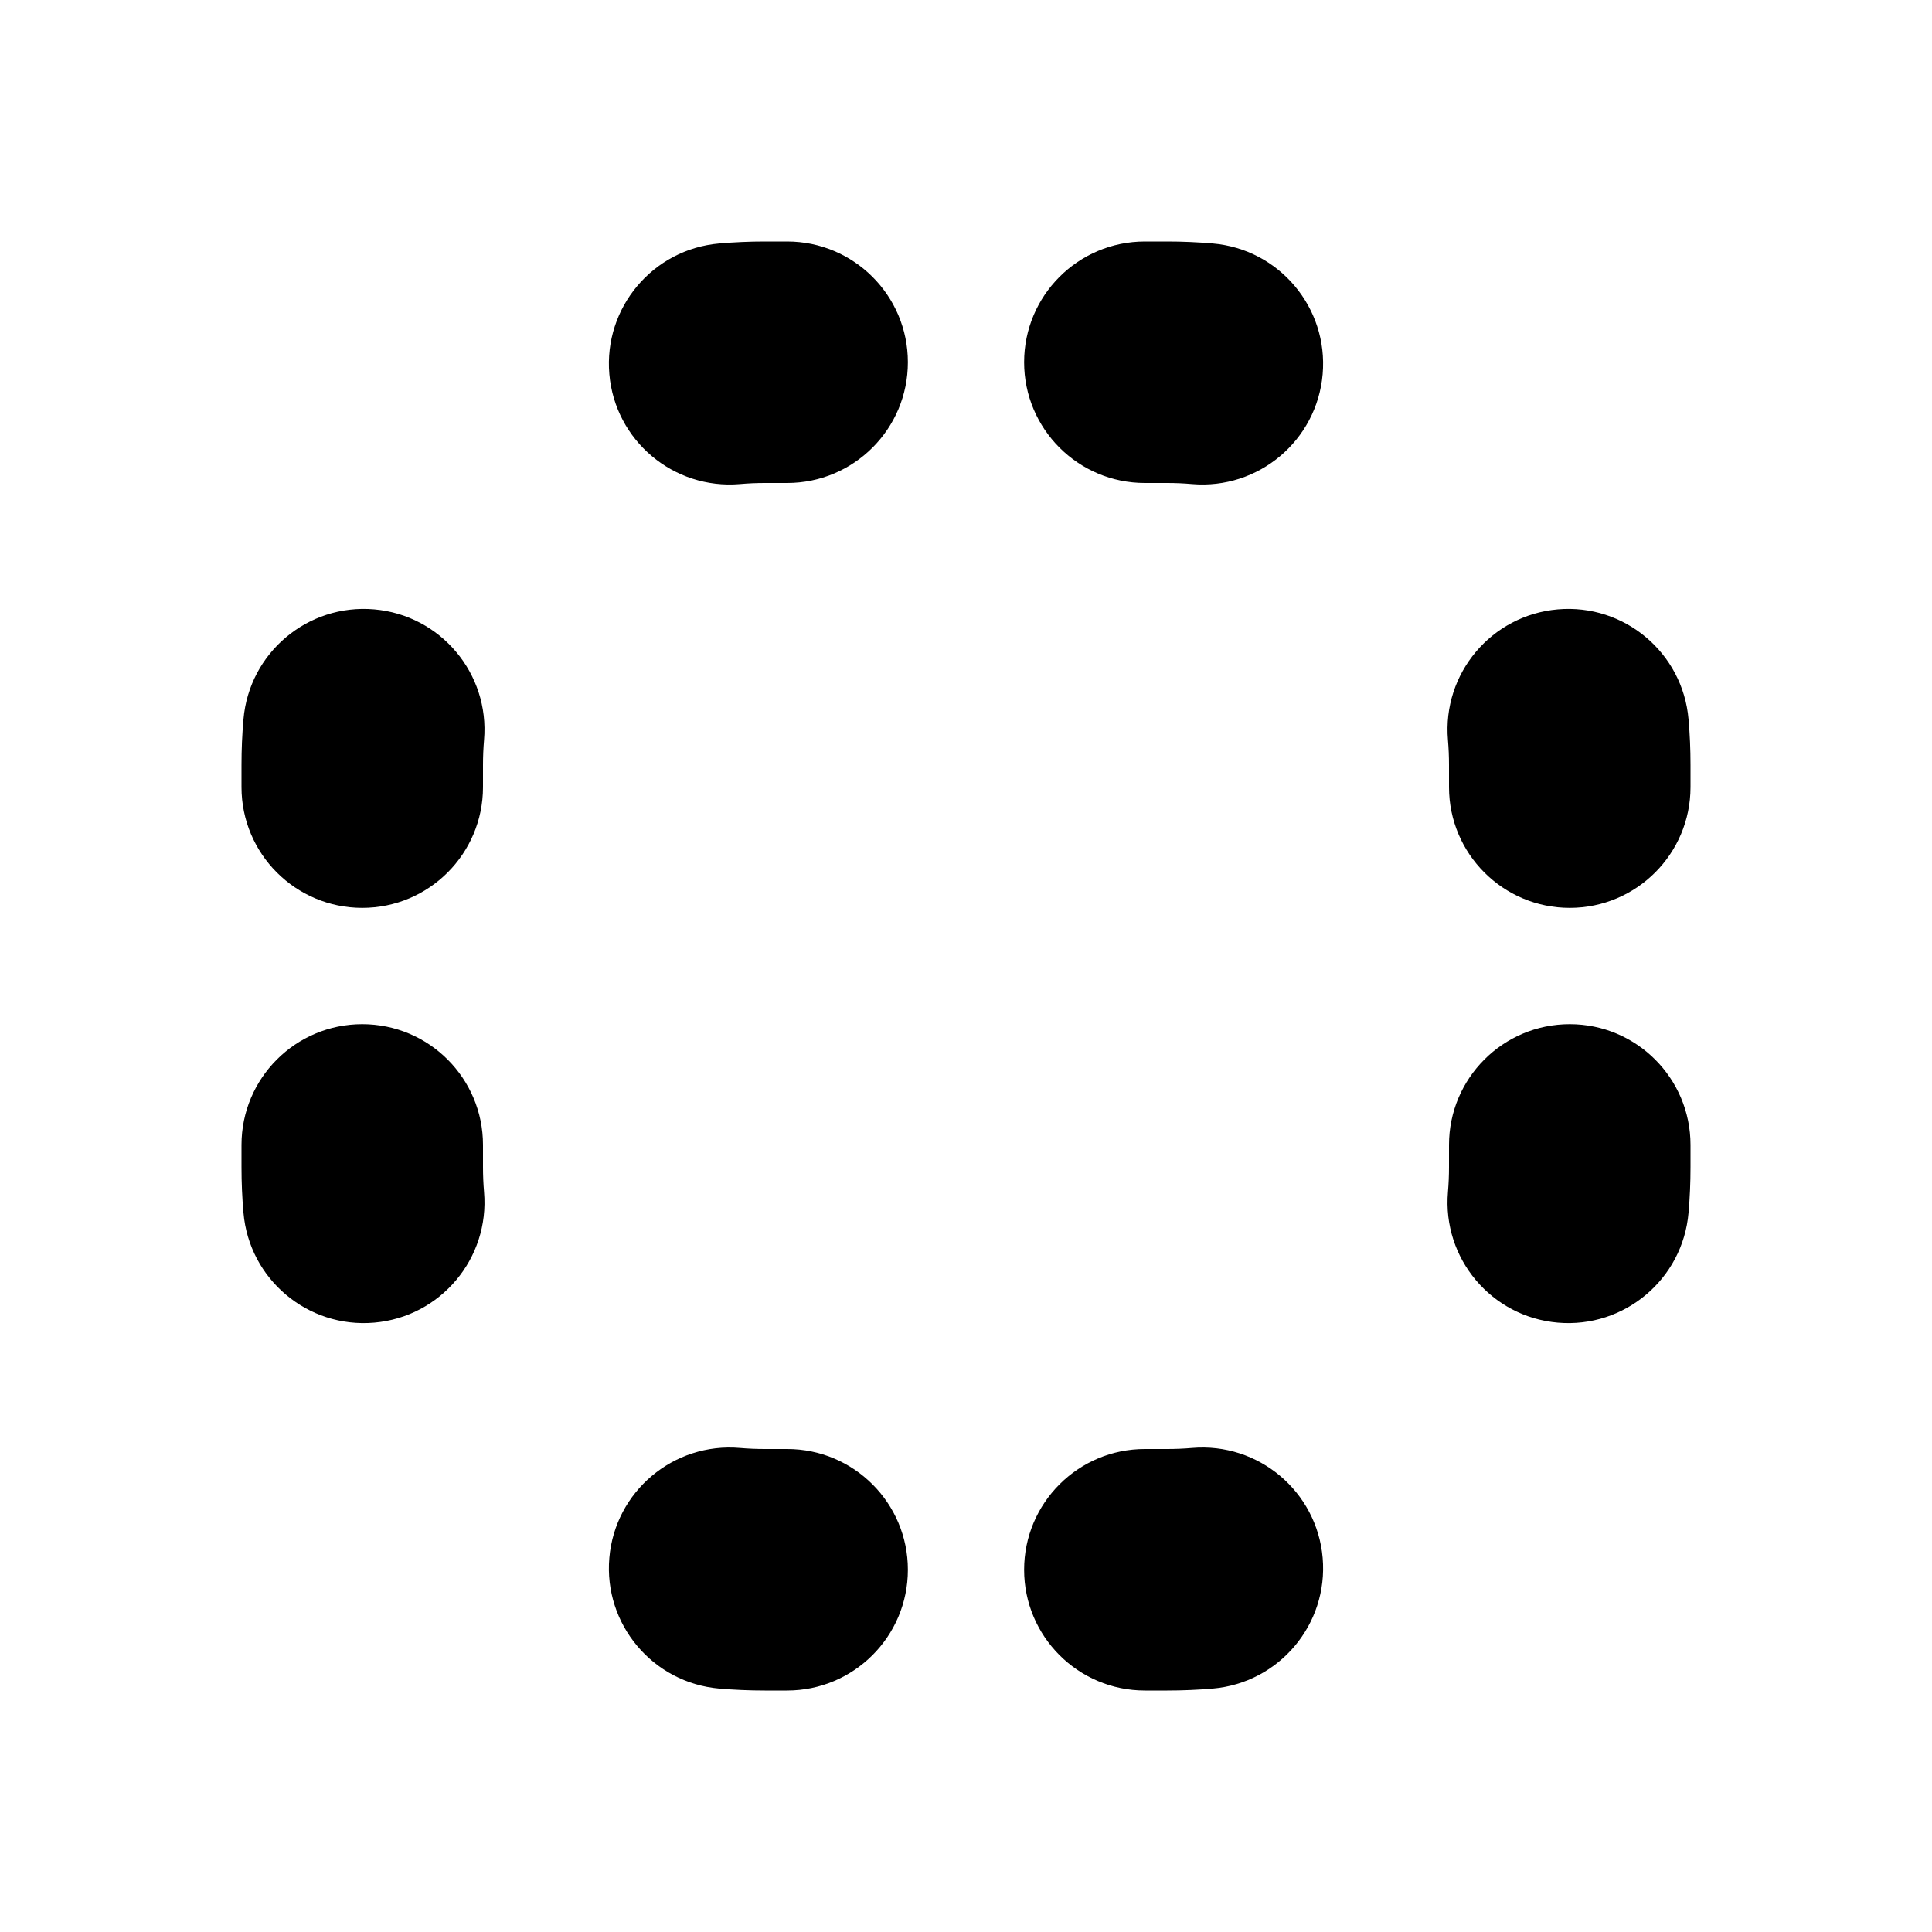 <svg width="48" height="48" viewBox="0 0 48 48" fill="none" xmlns="http://www.w3.org/2000/svg">
<path fill-rule="evenodd" clip-rule="evenodd" d="M19 12C18.792 12 18.588 12.009 18.386 12.027C16.735 12.169 15.281 10.947 15.139 9.296C14.996 7.645 16.219 6.191 17.869 6.049C18.243 6.017 18.62 6 19 6H19.556C21.212 6 22.556 7.343 22.556 9C22.556 10.657 21.212 12 19.556 12H19ZM25.444 9C25.444 7.343 26.788 6 28.444 6H29C29.38 6 29.757 6.017 30.131 6.049C31.781 6.191 33.004 7.645 32.861 9.296C32.718 10.947 31.265 12.169 29.614 12.027C29.412 12.009 29.208 12 29 12H28.444C26.788 12 25.444 10.657 25.444 9ZM9.296 15.139C10.947 15.282 12.169 16.735 12.026 18.386C12.009 18.588 12 18.793 12 19V19.556C12 21.212 10.657 22.556 9 22.556C7.343 22.556 6 21.212 6 19.556V19C6 18.62 6.016 18.243 6.049 17.87C6.191 16.219 7.645 14.996 9.296 15.139ZM38.704 15.139C40.355 14.996 41.809 16.219 41.951 17.87C41.984 18.243 42 18.62 42 19V19.556C42 21.212 40.657 22.556 39 22.556C37.343 22.556 36 21.212 36 19.556V19C36 18.793 35.991 18.588 35.974 18.386C35.831 16.735 37.053 15.282 38.704 15.139ZM9 25.445C10.657 25.445 12 26.788 12 28.445V29C12 29.208 12.009 29.412 12.026 29.614C12.169 31.265 10.947 32.719 9.296 32.861C7.645 33.004 6.191 31.781 6.049 30.131C6.016 29.757 6 29.38 6 29V28.445C6 26.788 7.343 25.445 9 25.445ZM39 25.445C40.657 25.445 42 26.788 42 28.445V29C42 29.38 41.984 29.757 41.951 30.131C41.809 31.781 40.355 33.004 38.704 32.861C37.053 32.719 35.831 31.265 35.974 29.614C35.991 29.412 36 29.208 36 29V28.445C36 26.788 37.343 25.445 39 25.445ZM15.139 38.704C15.281 37.054 16.735 35.831 18.386 35.974C18.588 35.991 18.792 36 19 36H19.556C21.212 36 22.556 37.343 22.556 39C22.556 40.657 21.212 42 19.556 42H19C18.62 42 18.243 41.984 17.869 41.952C16.219 41.809 14.996 40.355 15.139 38.704ZM32.861 38.704C33.004 40.355 31.781 41.809 30.131 41.952C29.757 41.984 29.38 42 29 42H28.444C26.788 42 25.444 40.657 25.444 39C25.444 37.343 26.788 36 28.444 36H29C29.208 36 29.412 35.991 29.614 35.974C31.265 35.831 32.718 37.054 32.861 38.704Z" fill="black"/>
</svg>
